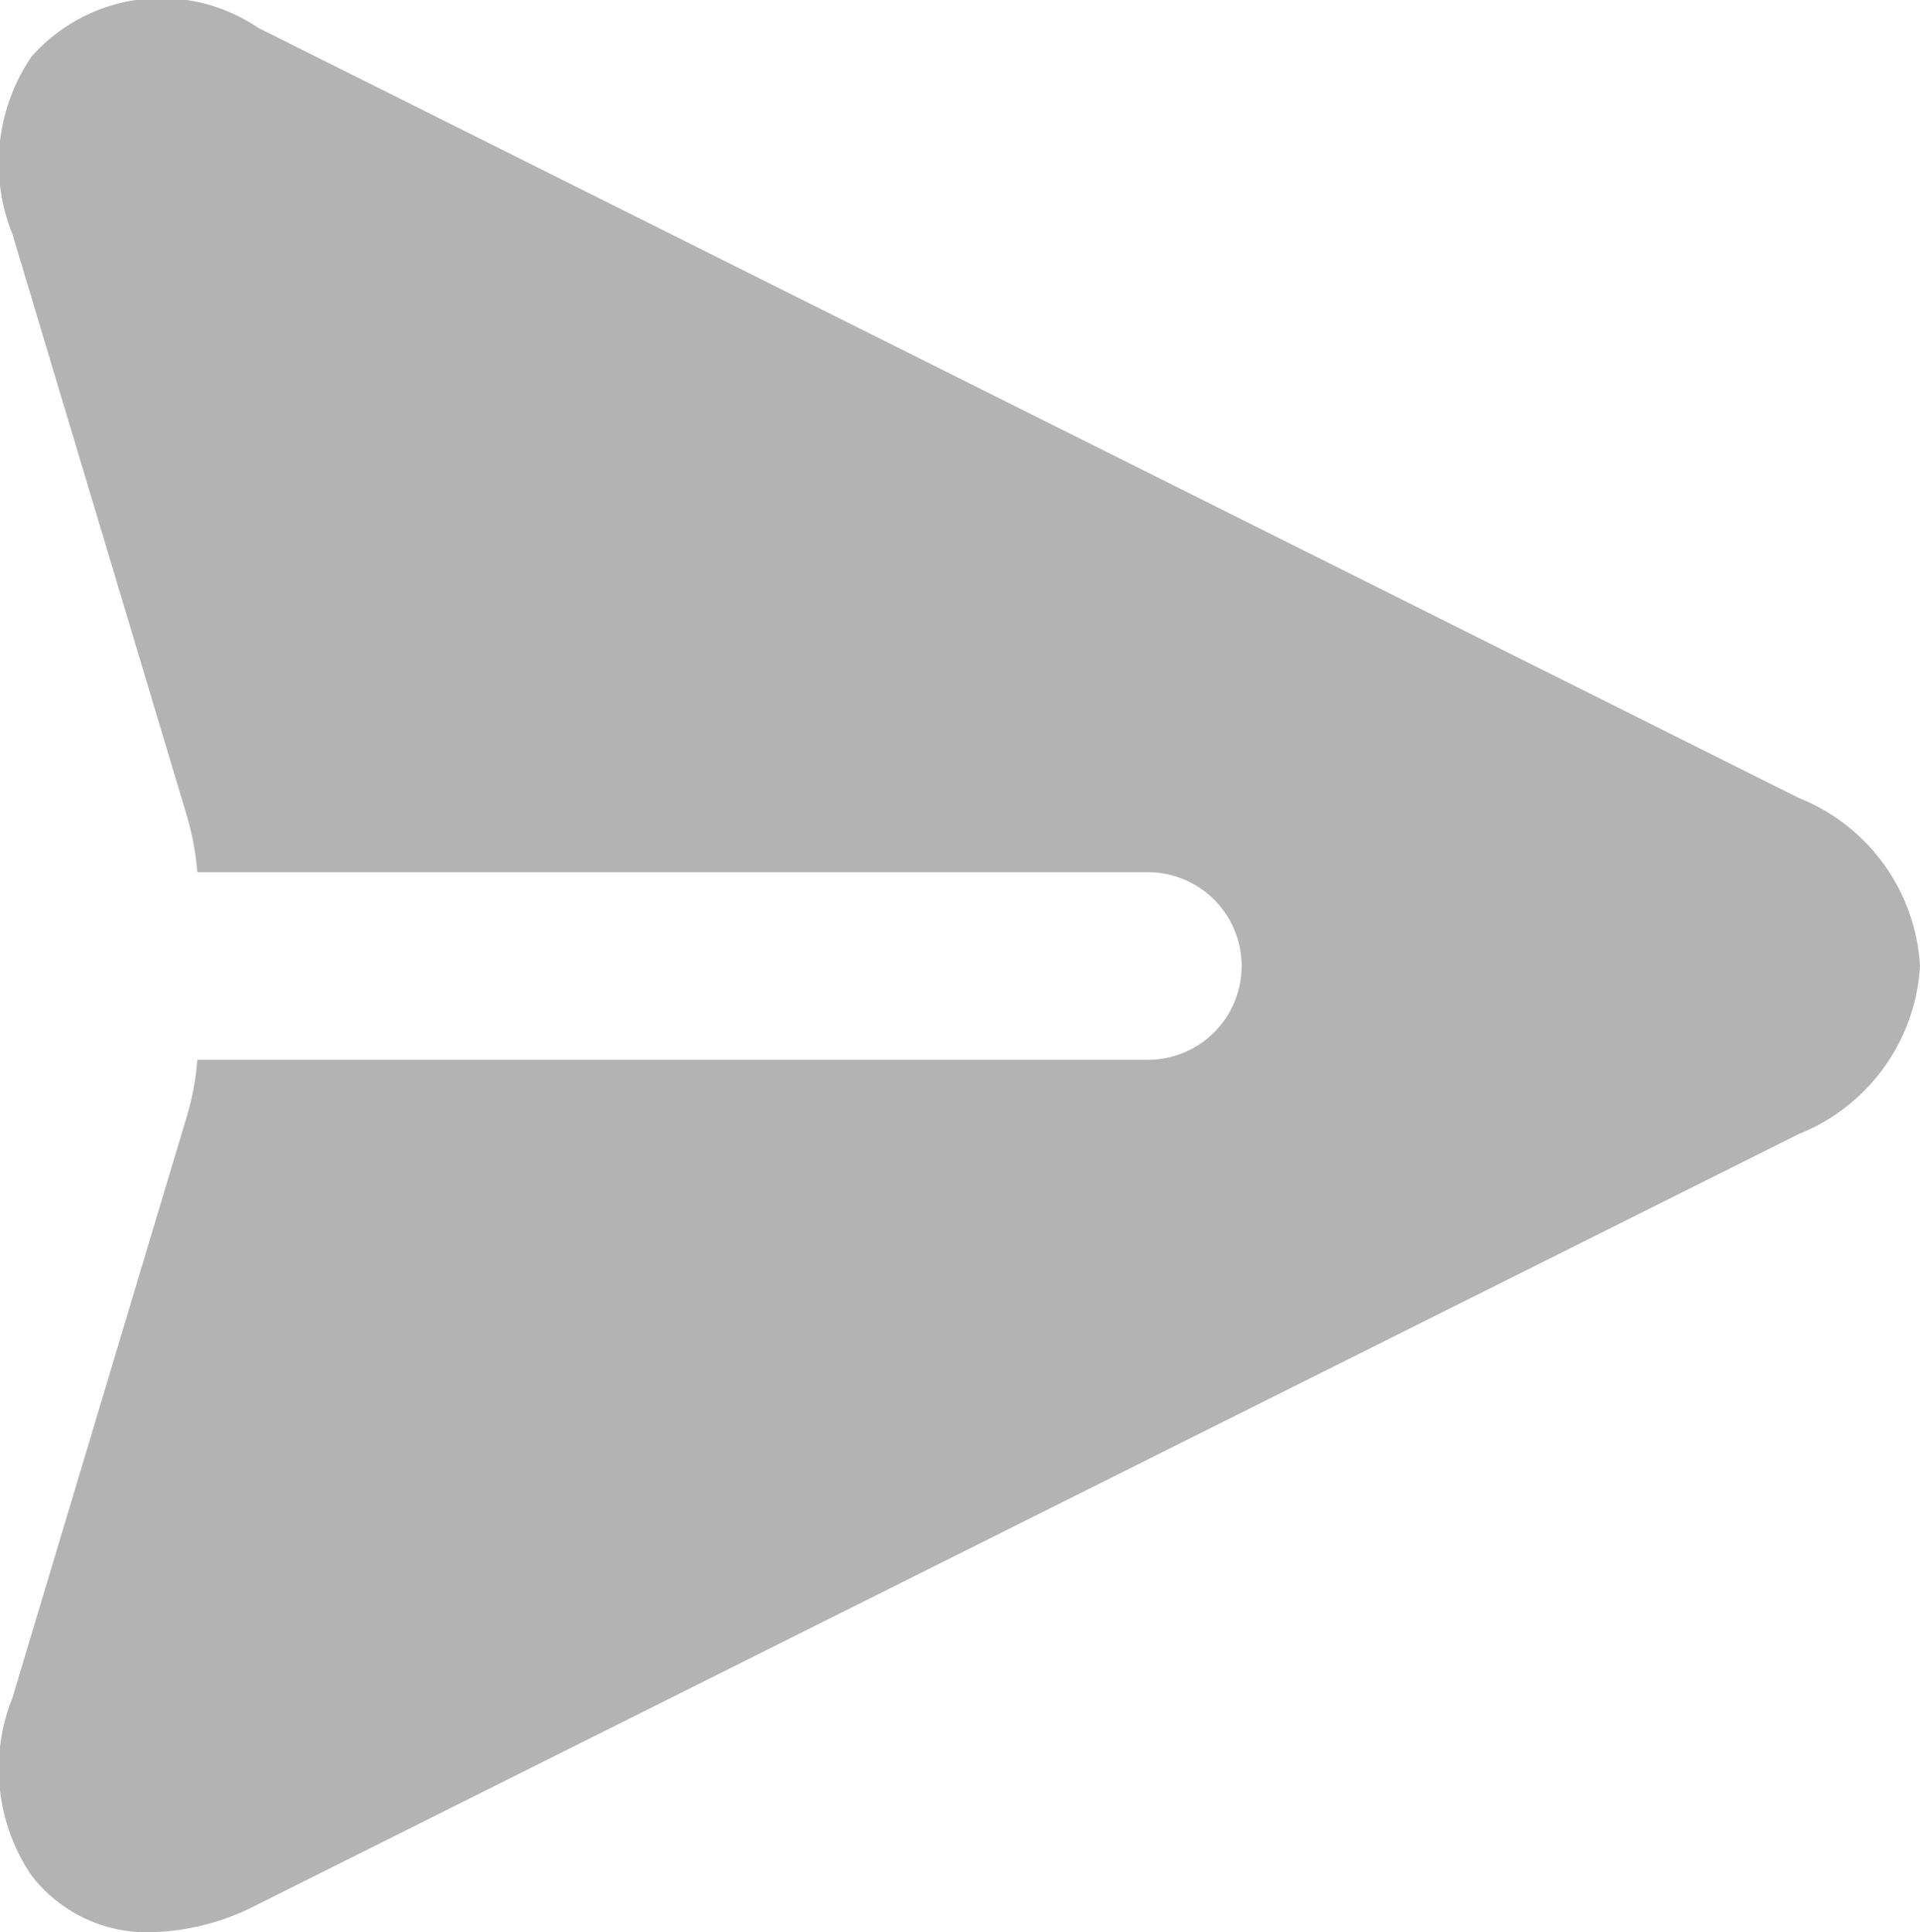 <svg xmlns="http://www.w3.org/2000/svg" width="20.463" height="20.597" viewBox="0 0 20.463 20.597">
  <g id="paperplane" opacity="0.299">
    <path id="Tracé_20441" data-name="Tracé 20441" d="M22.23,12a2.056,2.056,0,0,1-1.29,1.79L4.52,22a2.593,2.593,0,0,1-1.15.3A1.555,1.555,0,0,1,2.1,21.691,2.032,2.032,0,0,1,1.9,19.8l1.85-6.17A2.81,2.81,0,0,0,3.87,13H14a1,1,0,0,0,0-2H3.87a2.938,2.938,0,0,0-.12-.63L1.9,4.2a2.026,2.026,0,0,1,.2-1.89A1.845,1.845,0,0,1,4.52,2l16.421,8.21A2.055,2.055,0,0,1,22.23,12Z" transform="translate(-1.767 -1.703)"/>
  </g>
</svg>
